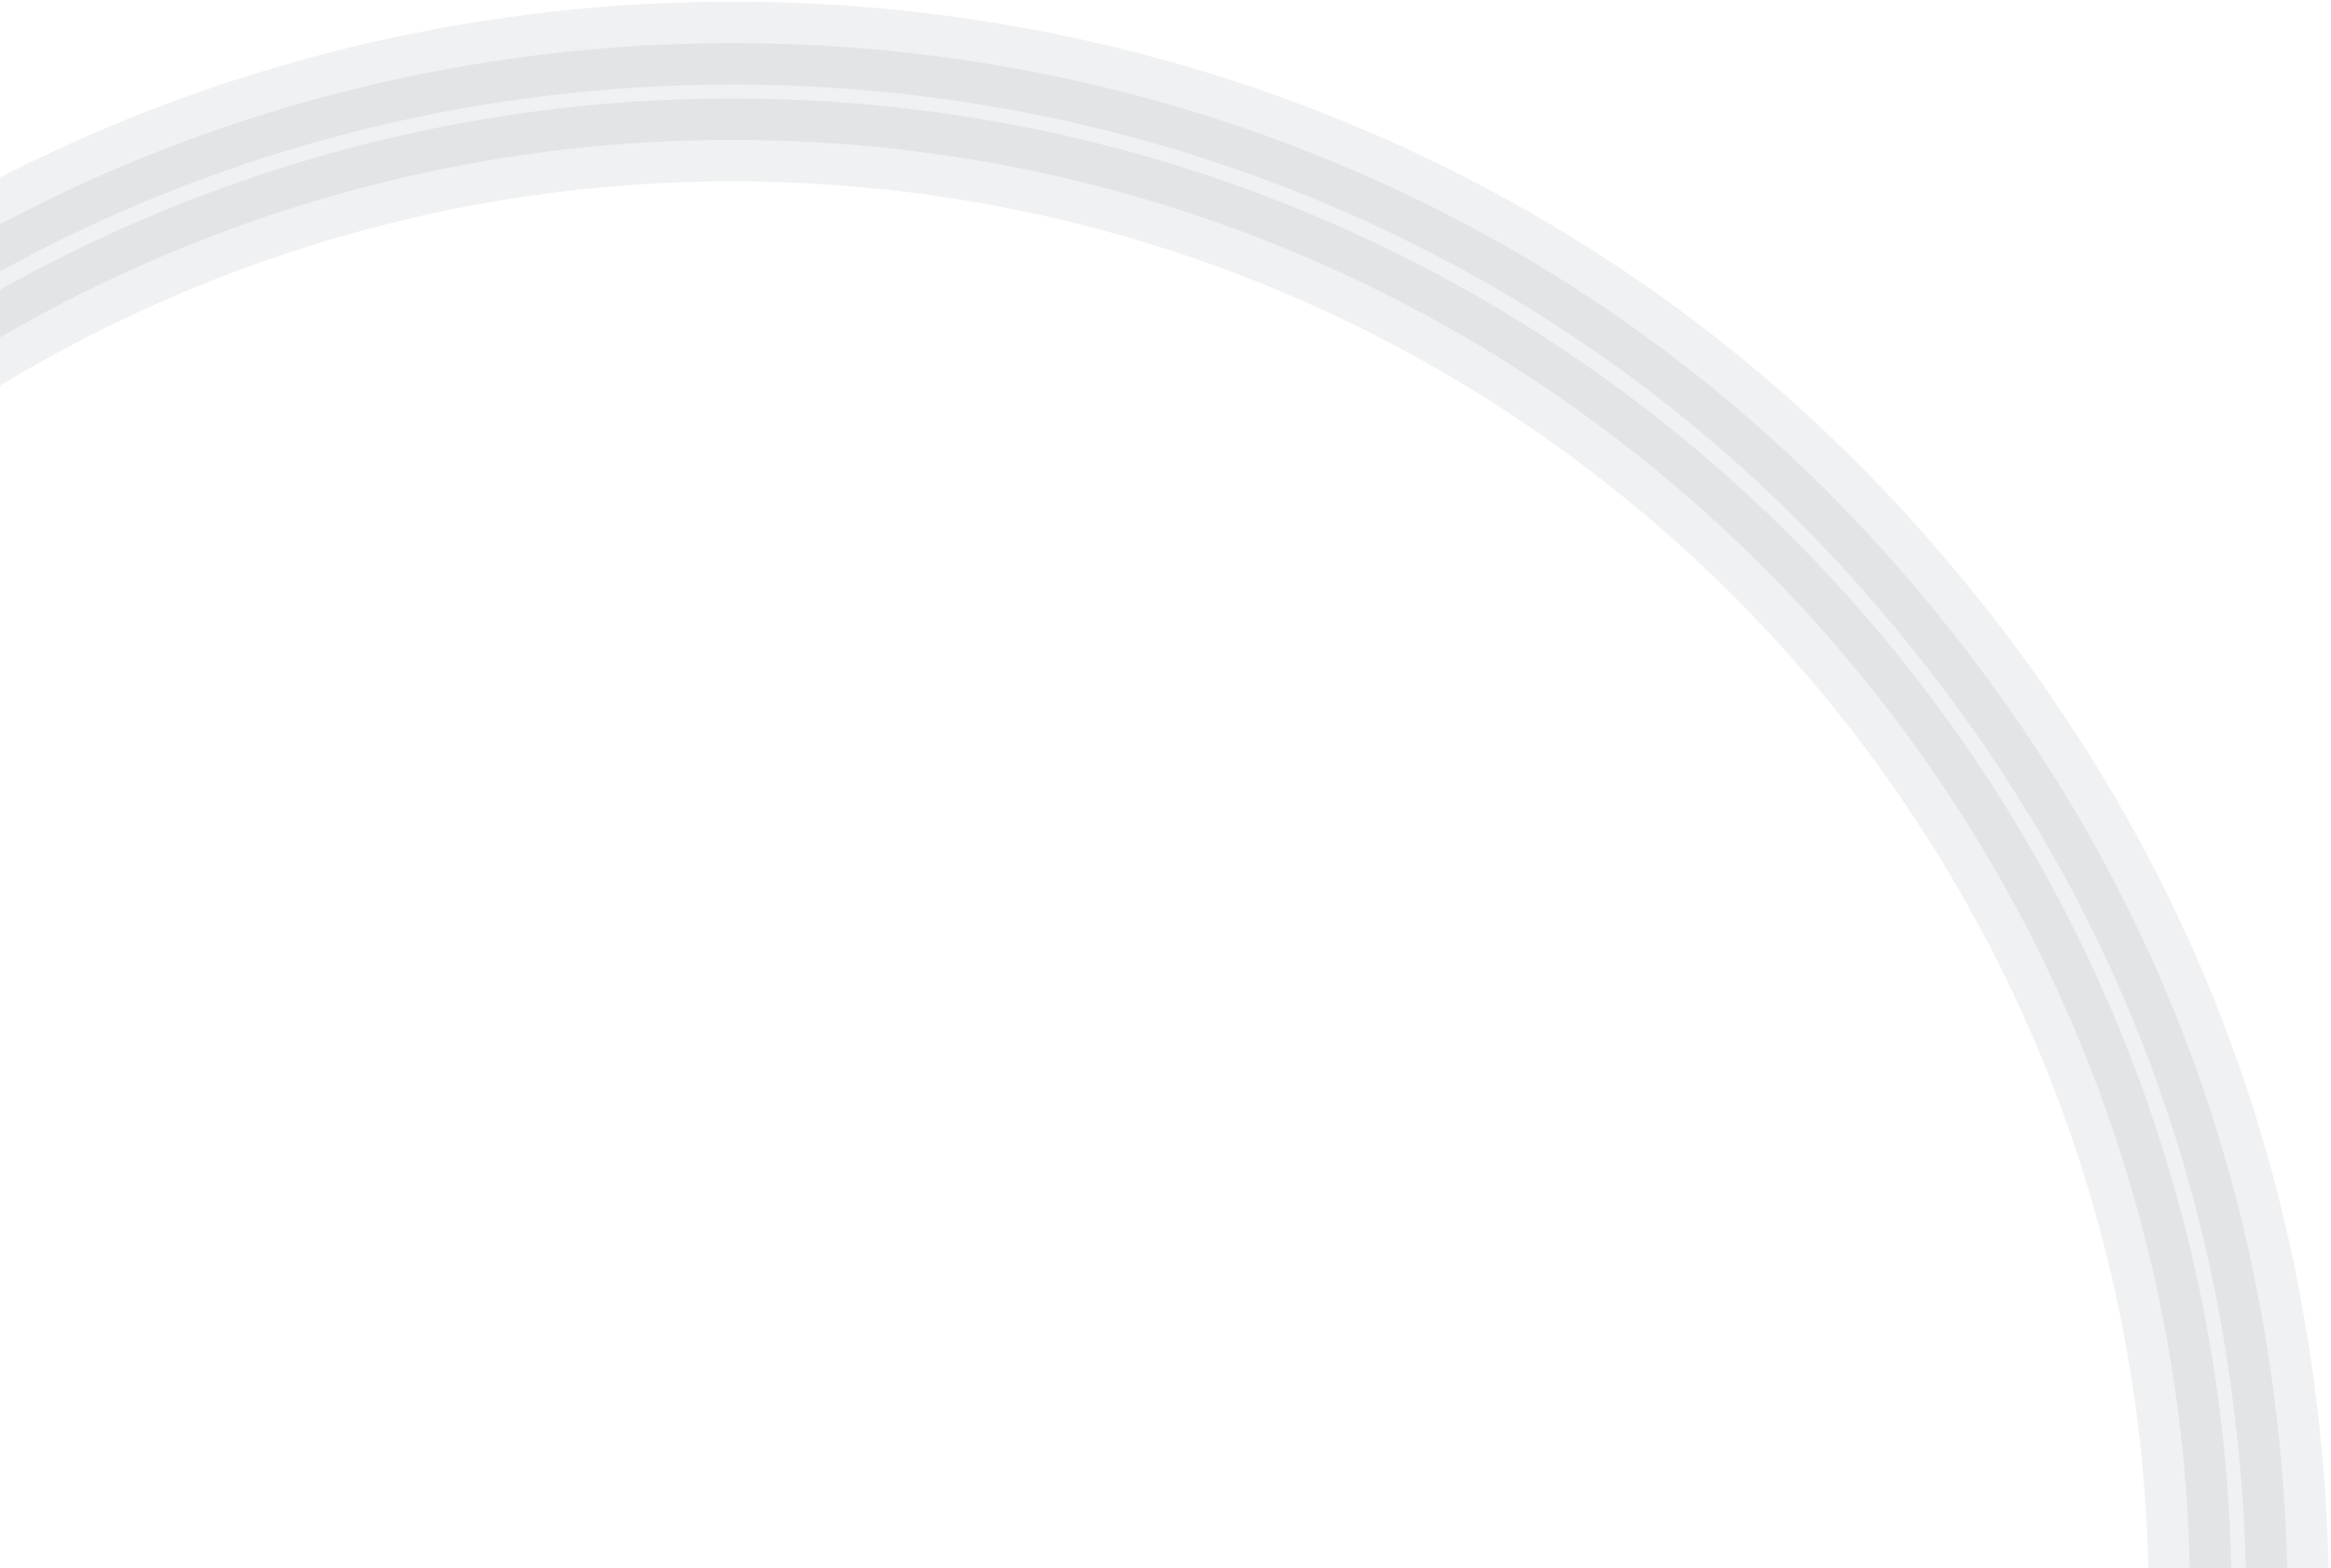 <svg width="703" height="473" viewBox="0 0 703 473" fill="none" xmlns="http://www.w3.org/2000/svg">
<path opacity="0.07" d="M660.514 479.895C659.016 248.138 479.319 58.338 250.171 43.166C-1.17 26.496 -219.341 225.723 -218.896 480.461C-218.869 489.389 -223.283 494.528 -232.139 495.877C-233.597 496.092 -235.069 496.025 -236.554 495.674C-243.682 493.975 -247.408 489.47 -247.732 482.161C-248.325 467.918 -247.934 453.811 -246.557 439.839C-234.677 320.913 -186.077 221.016 -100.758 140.149C88.618 -39.374 395.93 -27.64 569.714 168.026C648.31 256.527 688.405 360.887 689.998 481.109C690.106 488.904 686.353 493.705 678.739 495.513C667.925 498.062 660.554 490.01 660.514 479.895Z" fill="#252B42" stroke="#252B42" stroke-width="25"/>
</svg>
